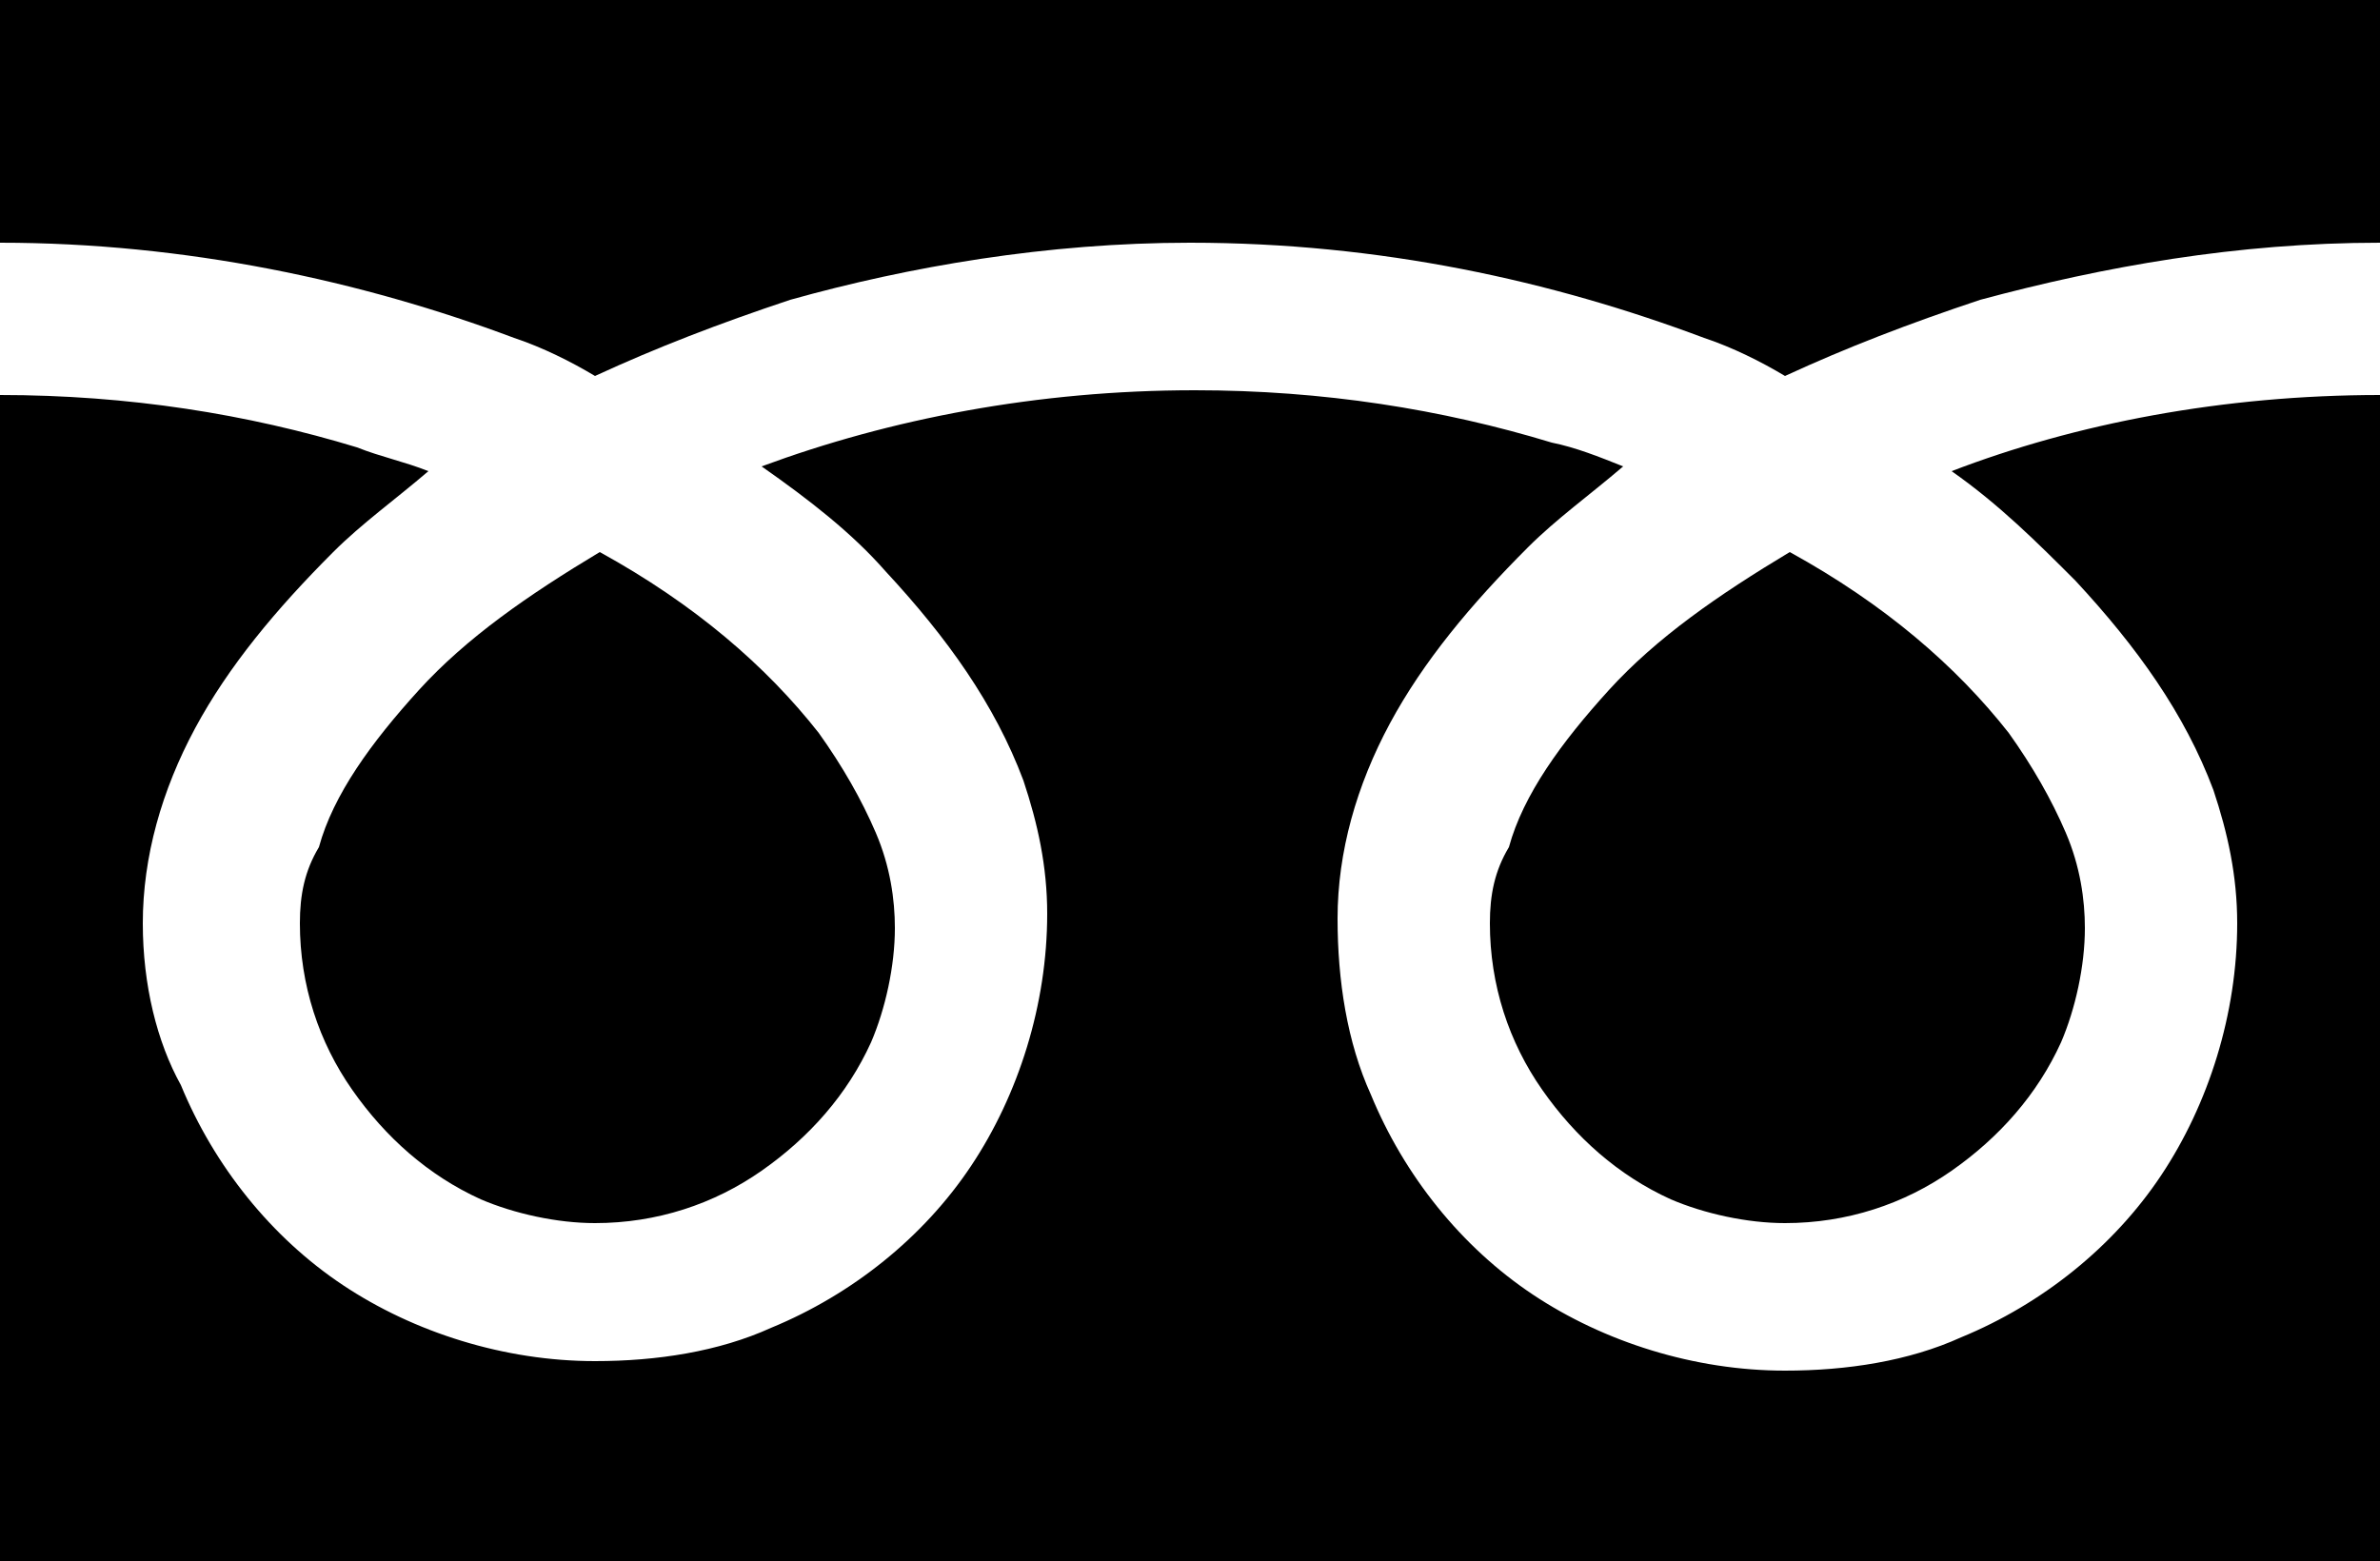 <?xml version="1.0" encoding="utf-8"?>
<!-- Generator: Adobe Illustrator 22.1.0, SVG Export Plug-In . SVG Version: 6.00 Build 0)  -->
<svg version="1.1" id="_x32_" xmlns="http://www.w3.org/2000/svg" xmlns:xlink="http://www.w3.org/1999/xlink" x="0px" y="0px"
	 width="50px" height="32.8px" viewBox="0 0 50 32.8" style="enable-background:new 0 0 50 32.8;" xml:space="preserve">
<g>
	<path d="M0,0v5.1c3.9,0,7.6,0.8,10.8,2c0.6,0.2,1.2,0.5,1.7,0.8c1.3-0.6,2.6-1.1,4.1-1.6C19.1,5.6,22,5.1,25,5.1
		c4,0,7.6,0.8,10.8,2c0.6,0.2,1.2,0.5,1.7,0.8c1.3-0.6,2.6-1.1,4.1-1.6C44.2,5.6,47,5.1,50,5.1V0H0z"/>
	<path d="M31.3,19.4c0,1.3,0.4,2.5,1.1,3.5c0.7,1,1.6,1.8,2.7,2.3c0.7,0.3,1.6,0.5,2.4,0.5c1.3,0,2.5-0.4,3.5-1.1s1.8-1.6,2.3-2.7
		c0.3-0.7,0.5-1.6,0.5-2.4c0-0.6-0.1-1.3-0.4-2c-0.3-0.7-0.7-1.4-1.2-2.1c-1.1-1.4-2.6-2.7-4.6-3.8c-1.5,0.9-2.8,1.8-3.8,2.9
		s-1.8,2.2-2.1,3.3C31.4,18.3,31.3,18.8,31.3,19.4z"/>
	<path d="M43.6,12.2c1.3,1.4,2.3,2.8,2.9,4.4c0.3,0.9,0.5,1.8,0.5,2.8c0,1.9-0.6,3.8-1.6,5.3c-1,1.5-2.5,2.7-4.2,3.4
		c-1.1,0.5-2.4,0.7-3.7,0.7c-1.9,0-3.8-0.6-5.3-1.6s-2.7-2.5-3.4-4.2c-0.5-1.1-0.7-2.4-0.7-3.7c0-1.4,0.4-2.8,1.1-4.1
		s1.7-2.5,2.9-3.7c0.6-0.6,1.3-1.1,2-1.7c-0.5-0.2-1-0.4-1.5-0.5c-2.3-0.7-4.8-1.1-7.5-1.1c-3.3,0-6.4,0.6-9.1,1.6
		c1,0.7,1.9,1.4,2.6,2.2c1.3,1.4,2.3,2.8,2.9,4.4c0.3,0.9,0.5,1.8,0.5,2.8c0,1.9-0.6,3.8-1.6,5.3c-1,1.5-2.5,2.7-4.2,3.4
		c-1.1,0.5-2.4,0.7-3.7,0.7c-1.9,0-3.8-0.6-5.3-1.6s-2.7-2.5-3.4-4.2C3.3,21.9,3,20.7,3,19.4c0-1.4,0.4-2.8,1.1-4.1s1.7-2.5,2.9-3.7
		c0.6-0.6,1.3-1.1,2-1.7C8.5,9.7,8,9.6,7.5,9.4C5.2,8.7,2.7,8.3,0,8.3v24.5h50V8.3c-3.3,0-6.4,0.6-9,1.6
		C42,10.6,42.8,11.4,43.6,12.2z"/>
	<path d="M6.3,19.4c0,1.3,0.4,2.5,1.1,3.5s1.6,1.8,2.7,2.3c0.7,0.3,1.6,0.5,2.4,0.5c1.3,0,2.5-0.4,3.5-1.1s1.8-1.6,2.3-2.7
		c0.3-0.7,0.5-1.6,0.5-2.4c0-0.6-0.1-1.3-0.4-2s-0.7-1.4-1.2-2.1c-1.1-1.4-2.6-2.7-4.6-3.8c-1.5,0.9-2.8,1.8-3.8,2.9
		S7,16.7,6.7,17.8C6.4,18.3,6.3,18.8,6.3,19.4z"/>
</g>
</svg>
